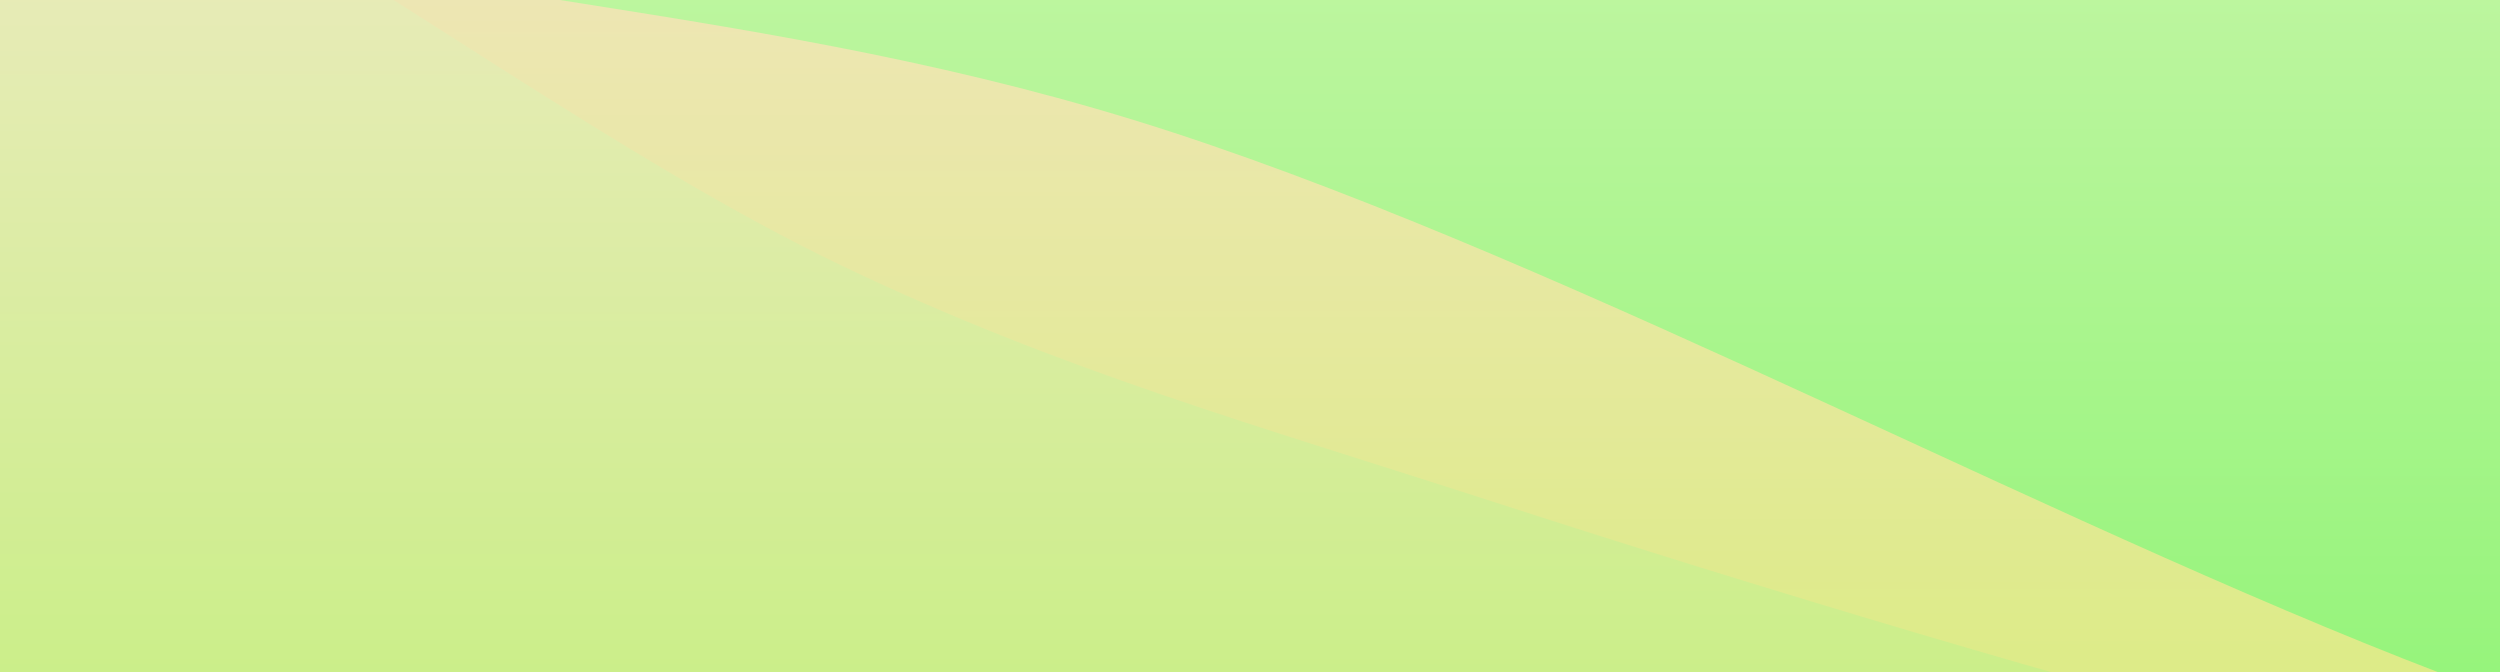 <svg width="1041" height="280" viewBox="0 0 1041 280" fill="none" xmlns="http://www.w3.org/2000/svg">
<g clip-path="url(#clip0_921_1668)">
<path d="M1480 -400H-440V680H1480V-400Z" fill="#693507"/>
<path d="M-440 -990C-381.333 -969.667 -189.333 -892.667 -88 -868C13.333 -843.333 61.333 -861.333 168 -842C274.667 -822.667 434.667 -782 552 -752C669.333 -722 776 -692 872 -662C968 -632 1026.67 -607.333 1128 -572C1229.33 -536.667 1421.33 -470.333 1480 -450V680H-440V-990Z" fill="url(#paint0_linear_921_1668)"/>
<path d="M-440 -761.48C-399.619 -742.677 -294.476 -680.931 -197.714 -648.657C-100.952 -616.382 38.476 -584.108 140.571 -567.833C242.667 -551.559 334.095 -567.284 414.857 -551.009C495.619 -534.735 533.714 -507.794 625.143 -470.186C716.571 -432.578 861.333 -362.97 963.429 -325.362C1065.52 -287.754 1151.62 -266.146 1237.71 -244.538C1323.81 -222.931 1439.62 -203.852 1480 -195.715V680H-440V-761.48Z" fill="url(#paint1_linear_921_1668)"/>
<path d="M-440 -632.96C-388.952 -613.543 -219.81 -549.957 -133.714 -516.455C-47.619 -482.954 -4.19 -449.452 76.571 -431.951C157.333 -414.449 259.429 -428.948 350.857 -411.446C442.286 -393.945 533.714 -355.11 625.143 -326.942C716.571 -298.774 808 -281.272 899.429 -242.438C990.857 -203.603 1076.95 -127.435 1173.71 -93.933C1270.48 -60.431 1428.95 -50.179 1480 -41.428V680H-440V-632.96Z" fill="url(#paint2_linear_921_1668)"/>
<path d="M-440 -604.44C-392 -581.96 -264 -498.519 -152 -469.558C-40 -440.597 125.333 -464.969 232 -430.675C338.667 -396.38 381.333 -298.086 488 -263.792C594.667 -229.498 765.333 -248.537 872 -224.909C978.667 -201.281 1026.67 -161.654 1128 -122.026C1229.33 -82.399 1421.33 -9.624 1480 12.857V680H-440V-604.44Z" fill="url(#paint3_linear_921_1668)"/>
<path d="M-440 -475.92C-370.667 -459.818 -157.333 -416.845 -24 -379.307C109.333 -341.77 242.667 -293.566 360 -250.695C477.333 -207.824 552 -164.953 680 -122.082C808 -79.211 994.667 -41.674 1128 6.53C1261.33 54.734 1421.33 140.374 1480 167.143V680H-440V-475.92Z" fill="url(#paint4_linear_921_1668)"/>
<path d="M-440 -247.4C-365.333 -214.199 -146.667 -98.596 8 -48.193C162.667 2.209 317.333 -0.722 488 55.014C658.667 110.75 866.667 225.152 1032 286.221C1197.33 347.29 1405.33 398.894 1480 421.428V680H-440V-247.4Z" fill="url(#paint5_linear_921_1668)"/>
<path d="M-440 -218.88C-388.952 -207.675 -219.81 -179.395 -133.714 -151.652C-47.619 -123.91 -4.19 -96.167 76.571 -52.424C157.333 -8.682 259.429 67.061 350.857 110.803C442.286 154.546 523.048 176.955 625.143 210.031C727.238 243.107 872 286.85 963.429 309.259C1054.86 331.668 1087.62 316.744 1173.71 344.487C1259.81 372.229 1428.95 453.843 1480 475.714V680H-440V-218.88Z" fill="url(#paint6_linear_921_1668)"/>
</g>
<defs>
<linearGradient id="paint0_linear_921_1668" x1="520" y1="-990" x2="520" y2="680" gradientUnits="userSpaceOnUse">
<stop stop-color="#BE8719"/>
<stop offset="1" stop-color="#173607"/>
</linearGradient>
<linearGradient id="paint1_linear_921_1668" x1="520" y1="-761.48" x2="520" y2="680" gradientUnits="userSpaceOnUse">
<stop stop-color="#BE4519"/>
<stop offset="1" stop-color="#2A3607"/>
</linearGradient>
<linearGradient id="paint2_linear_921_1668" x1="520" y1="-632.96" x2="520" y2="680" gradientUnits="userSpaceOnUse">
<stop stop-color="#BE6619"/>
<stop offset="1" stop-color="#203607"/>
</linearGradient>
<linearGradient id="paint3_linear_921_1668" x1="520" y1="-604.44" x2="520" y2="680" gradientUnits="userSpaceOnUse">
<stop stop-color="#FCF8D9"/>
<stop offset="1" stop-color="#60F24A"/>
</linearGradient>
<linearGradient id="paint4_linear_921_1668" x1="520" y1="-475.92" x2="520" y2="680" gradientUnits="userSpaceOnUse">
<stop stop-color="#FCF8D9"/>
<stop offset="1" stop-color="#60F24A"/>
</linearGradient>
<linearGradient id="paint5_linear_921_1668" x1="520" y1="-247.4" x2="520" y2="680" gradientUnits="userSpaceOnUse">
<stop stop-color="#FCE2D9"/>
<stop offset="1" stop-color="#C5F24A"/>
</linearGradient>
<linearGradient id="paint6_linear_921_1668" x1="520" y1="-218.88" x2="520" y2="680" gradientUnits="userSpaceOnUse">
<stop stop-color="#FCE9D9"/>
<stop offset="1" stop-color="#A4F24A"/>
</linearGradient>
<clipPath id="clip0_921_1668">
<rect width="1920" height="1080" fill="white" transform="translate(-440 -400)"/>
</clipPath>
</defs>
</svg>
